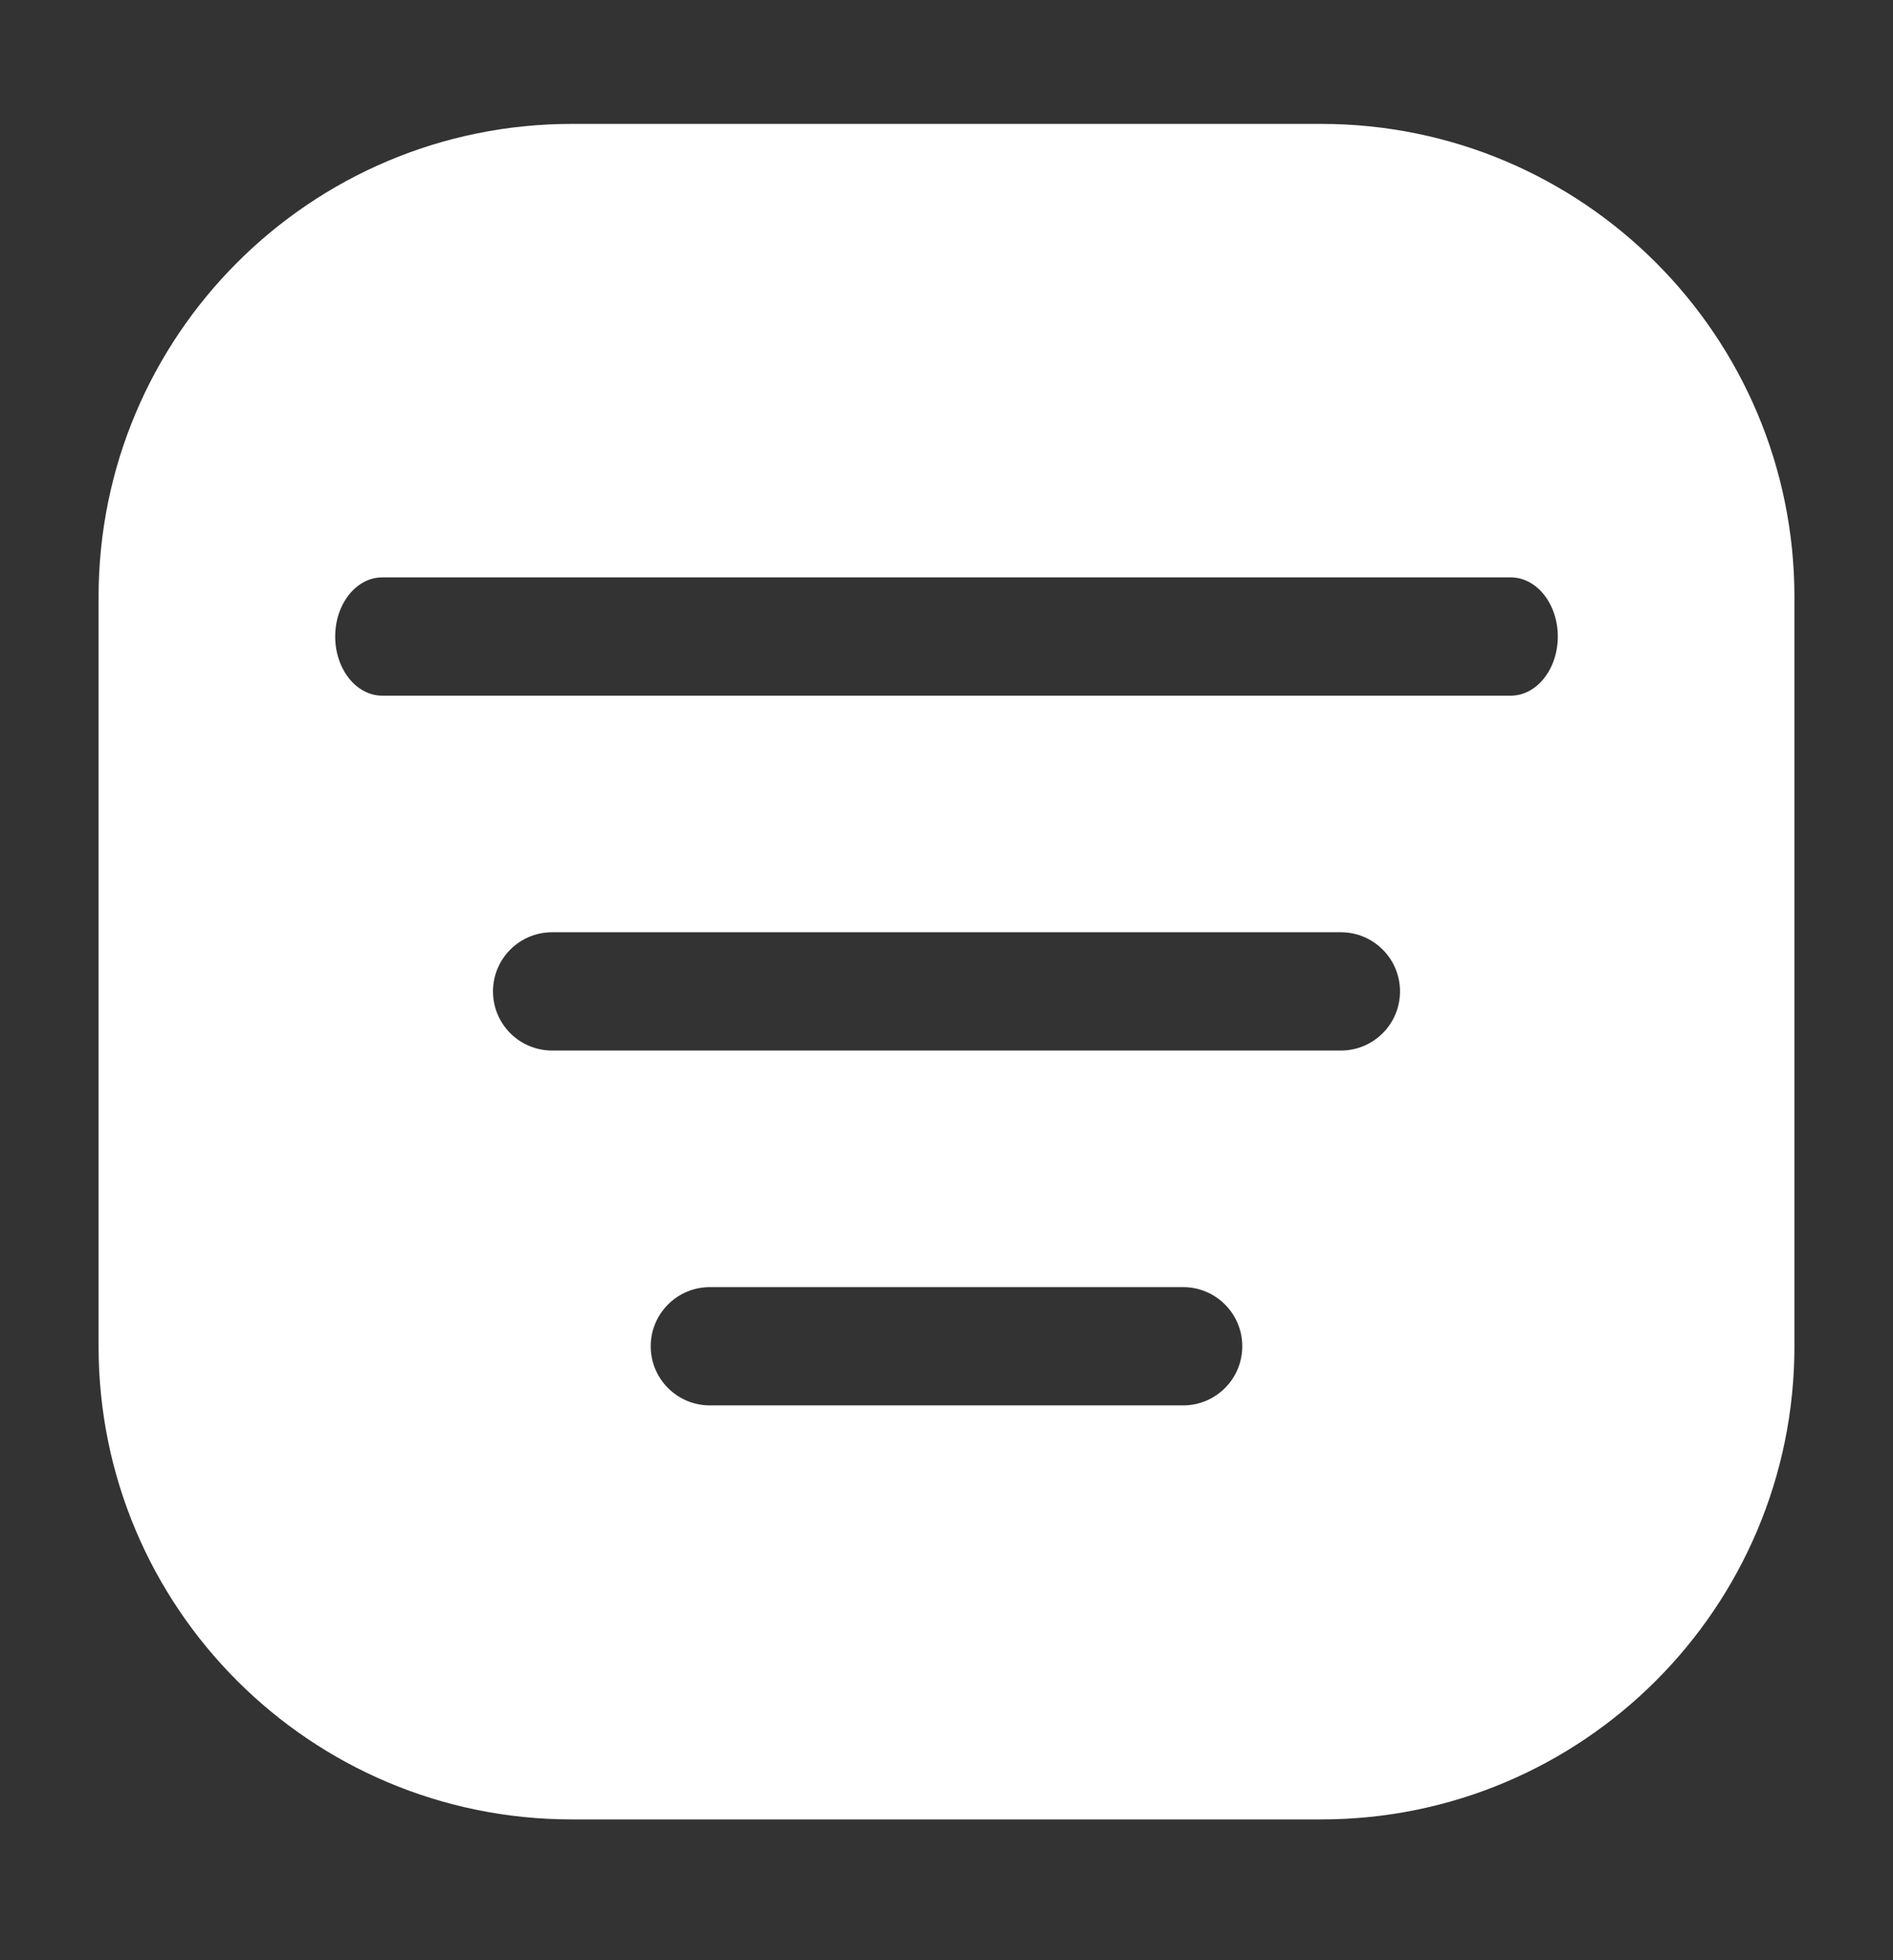 <svg width="28" height="29" viewBox="0 0 28 29" fill="none" xmlns="http://www.w3.org/2000/svg">
<rect x="0" y="0" width="28" height="29" fill="#333333" stroke="none"/>
<path fill-rule="evenodd" clip-rule="evenodd" d="M8.458 1.833C4.592 1.833 1.458 4.968 1.458 8.834V19.917C1.458 23.783 4.592 26.917 8.458 26.917H19.542C23.408 26.917 26.542 23.783 26.542 19.917V8.834C26.542 4.968 23.408 1.833 19.542 1.833H8.458ZM5.654 8.542C5.27 8.542 4.958 8.934 4.958 9.417C4.958 9.9 5.27 10.292 5.654 10.292H22.346C22.73 10.292 23.042 9.9 23.042 9.417C23.042 8.934 22.73 8.542 22.346 8.542H5.654ZM7.292 14.667C7.292 14.184 7.683 13.792 8.167 13.792H19.833C20.317 13.792 20.708 14.184 20.708 14.667C20.708 15.15 20.317 15.542 19.833 15.542H8.167C7.683 15.542 7.292 15.15 7.292 14.667ZM10.5 19.042C10.017 19.042 9.625 19.434 9.625 19.917C9.625 20.4 10.017 20.792 10.5 20.792H17.5C17.983 20.792 18.375 20.4 18.375 19.917C18.375 19.434 17.983 19.042 17.5 19.042H10.5Z" fill="white"/>
</svg>

